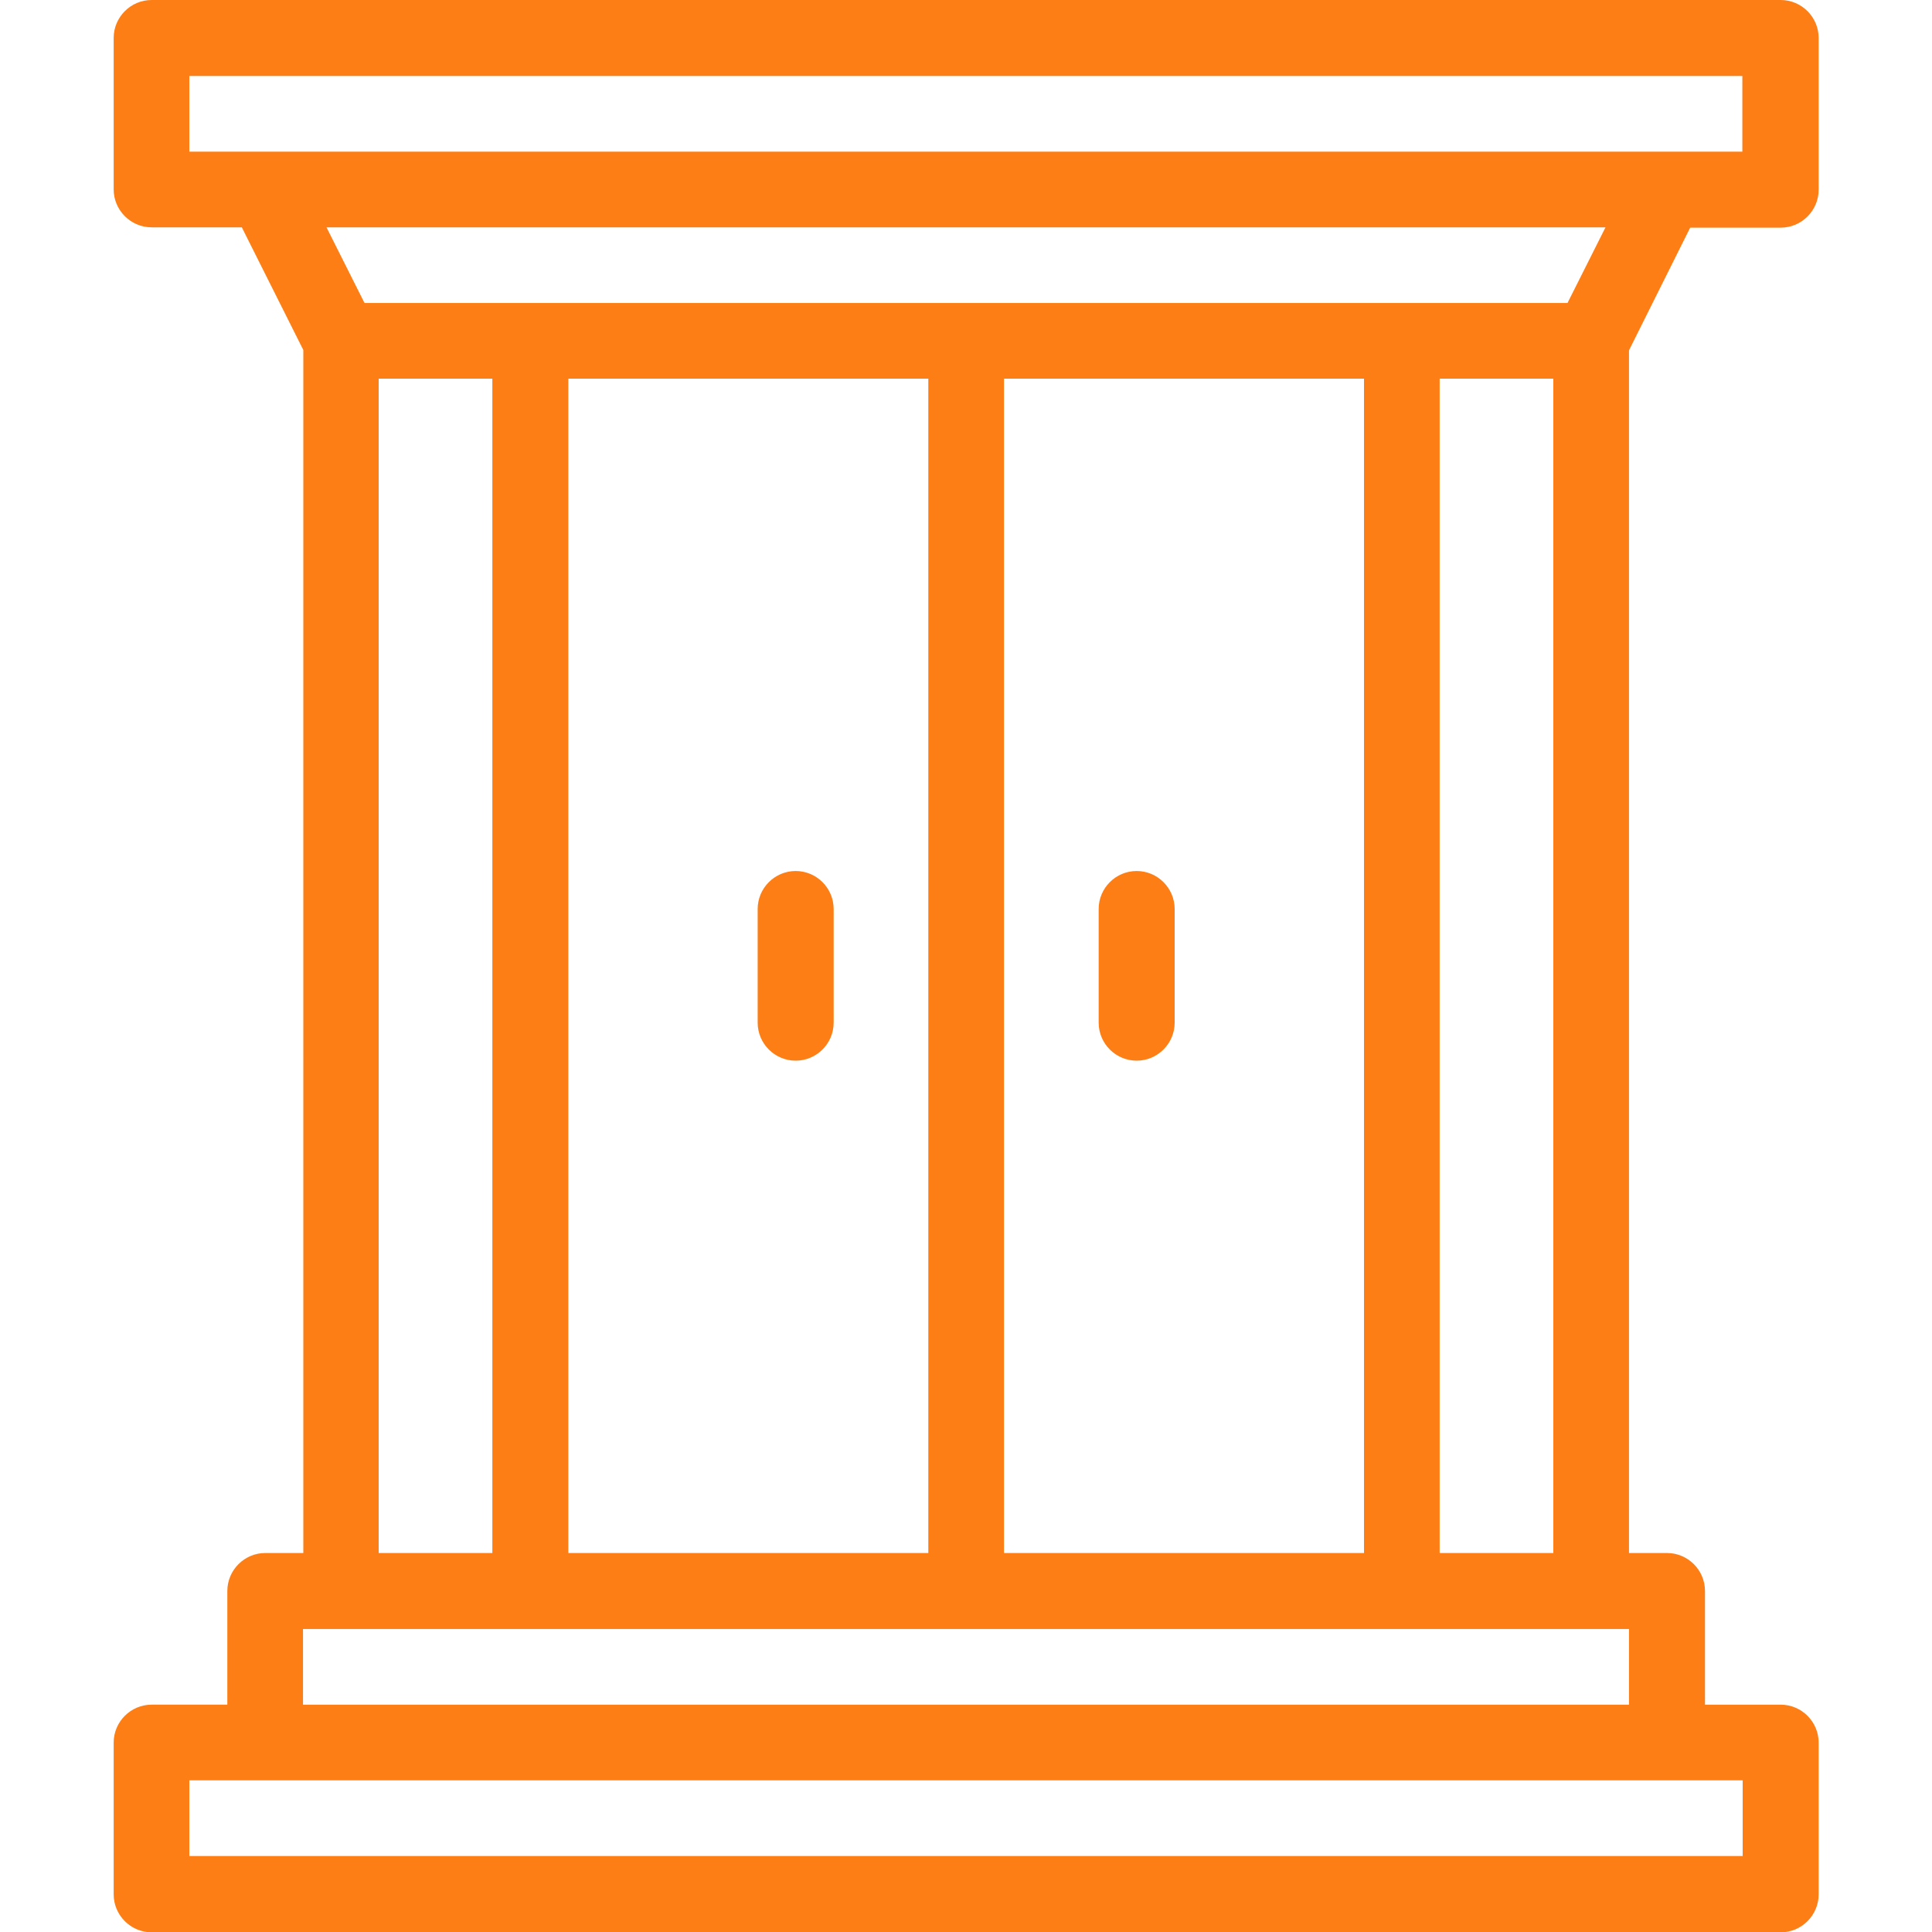 <?xml version="1.0" encoding="UTF-8"?>
<svg id="_Слой_1" data-name="Слой_1" xmlns="http://www.w3.org/2000/svg" version="1.1" viewBox="0 0 60 60">
  <!-- Generator: Adobe Illustrator 29.4.0, SVG Export Plug-In . SVG Version: 2.1.0 Build 152)  -->
  <defs>
    <style>
      .st0 {
        fill: #fd7e14;
      }
    </style>
  </defs>
  <path class="st0" d="M34.12,31.76v-3.53c0-.65.53-1.18,1.18-1.18s1.18.53,1.18,1.18v3.53c0,.65-.53,1.18-1.18,1.18s-1.18-.53-1.18-1.18ZM24.71,32.94c.65,0,1.18-.53,1.18-1.18v-3.53c0-.65-.53-1.18-1.18-1.18s-1.18.53-1.18,1.18v3.53c0,.65.53,1.18,1.18,1.18ZM50.59,10.87v37.36h1.18c.65,0,1.18.53,1.18,1.18v3.53h2.35c.65,0,1.18.53,1.18,1.18v4.71c0,.65-.53,1.18-1.18,1.18H4.71c-.65,0-1.18-.53-1.18-1.18v-4.71c0-.65.53-1.18,1.18-1.18h2.35v-3.53c0-.65.53-1.18,1.18-1.18h1.18V10.87l-1.91-3.81h-2.8c-.65,0-1.18-.53-1.18-1.18V1.18c0-.65.53-1.18,1.18-1.18h50.59c.65,0,1.18.53,1.18,1.18v4.71c0,.65-.53,1.18-1.18,1.18h-2.81l-1.9,3.81ZM5.88,4.71h2.29s.07,0,.1,0h45.84v-2.35H5.88v2.35ZM10.14,7.06l1.18,2.35h37.36l1.18-2.35H10.14ZM44.71,11.76v36.47h3.53V11.76h-3.53ZM31.18,11.76v36.47h11.18V11.76h-11.18ZM17.65,11.76v36.47h11.18V11.76h-11.18ZM11.76,11.76v36.47h3.53V11.76h-3.53ZM54.12,55.29H5.88v2.35h48.24v-2.35ZM50.59,52.94v-2.35H9.41v2.35h41.18Z"/>
</svg>
